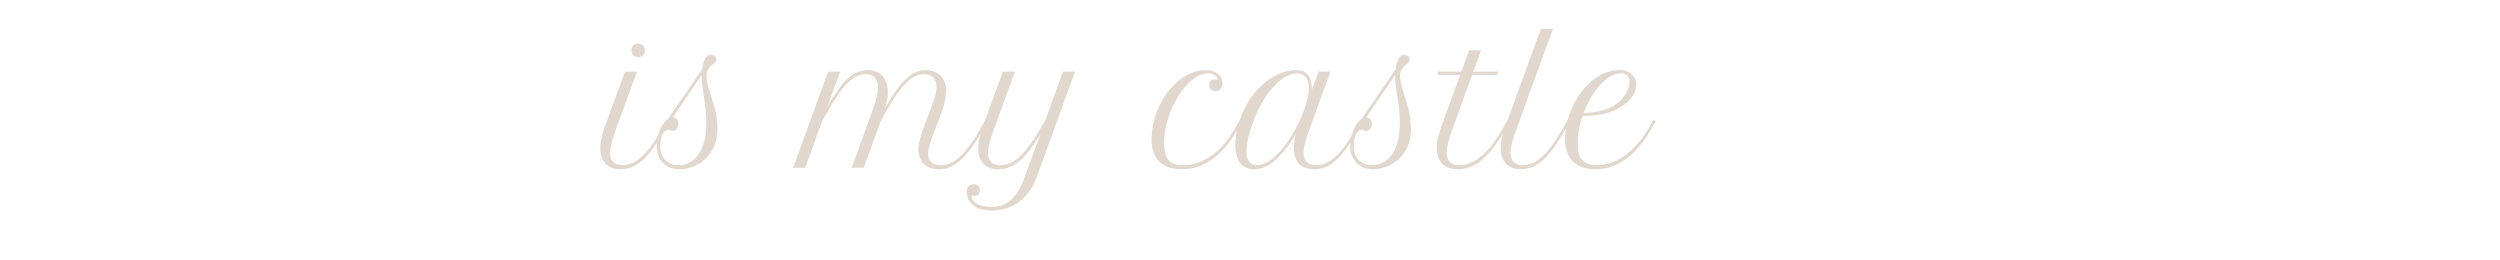 <?xml version="1.0" encoding="UTF-8"?><svg id="Layer_2" xmlns="http://www.w3.org/2000/svg" viewBox="0 0 1920.74 200"><defs><style>.cls-1{fill:#e2d7cc;}.cls-2{fill:#142c27;opacity:0;}</style></defs><g id="Layer_2-2"><rect class="cls-2" width="1920.74" height="200"/><path class="cls-1" d="M485.11,38.73c0-2.93,2.3-5.29,5.23-5.29s5.23,2.37,5.23,5.23-2.37,5.17-5.29,5.17-5.17-2.24-5.17-5.11ZM548.08,79.46c2.12,6.91,3.18,13.2,3.18,19.18,0,11.4-4.17,20.12-12.39,25.97-4.86,3.49-10.77,5.42-16.57,5.42-10.96,0-17.75-6.98-17.75-18.06,0-.75.04-1.51.1-2.26-9.21,13.88-17.43,20.32-27.94,20.32s-15.51-6.41-15.51-16.19c0-4.3,1.06-9.59,3.05-15.2l15.88-43.59h9.22l-15.88,43.59c-2.37,6.48-4.73,13.7-4.73,18.87,0,5.73,2.99,9.4,9.34,9.4,9.81,0,18.05-7.4,27.43-22.41,1.44-5.71,4.35-10.71,7.63-13.03l26.28-38.24c.87-6.73,3.24-11.15,6.41-11.15,2.49,0,4.36,1.5,4.36,3.43,0,1.37-.56,2.37-2.24,3.74-3.8,3.11-5.11,5.42-5.11,9.15s.87,7.1,5.23,21.05ZM542.66,93.73c0-5.73-.5-10.65-1.87-19.37-1.12-7.35-1.74-12.27-1.74-15.32v-1.31l-22.23,32.45c2.62,0,4.36,1.93,4.36,4.8s-1.87,5.6-4.05,5.6c-1.37,0-2.18-.87-3.67-.87-3.55,0-6.23,5.17-6.23,12.08,0,9.34,5.36,15.13,14.08,15.13,5.79,0,10.96-2.55,14.64-7.29,4.48-5.73,6.73-14.45,6.73-25.91ZM803.26,91.98l-3.3,5.67c-11.33,19.56-20.3,29.27-31.51,29.27-6.29,0-9.34-3.67-9.34-9.4,0-5.17,2.37-12.39,4.73-18.87l15.88-43.59h-9.22l-13.49,37.02-3.09,5.58c-10.9,19.62-20.49,29.27-31.2,29.27-6.66,0-9.65-3.8-9.65-8.84,0-10.9,13.95-34.07,13.95-48.08,0-8.72-5.36-16.13-15.69-16.13-11.83,0-20.12,9.78-31.26,29.02,1.56-5.36,2.06-8.72,2.06-11.9,0-10.21-5.36-17.13-15.51-17.13-11.65,0-19.81,9.03-30.89,27.9l9.78-26.72h-9.22l-26.9,73.8h9.22l13.08-35.75,3.24-5.73c11.34-20.12,19.68-30.39,30.08-30.39,6.54,0,9.59,4.11,9.59,10.34,0,5.48-2.43,12.52-6.79,24.6l-13.39,36.93h9.22l13.08-35.93,3.11-5.54c11.15-19.74,19.68-30.39,30.08-30.39,6.6,0,9.59,4.3,9.59,9.84,0,11.9-13.95,35.19-13.95,48.27,0,8.1,5.36,14.95,15.76,14.95,12.02,0,21.2-8.97,32.05-27.38-1.16,4.1-1.77,7.93-1.77,11.19,0,9.78,5.36,16.19,15.51,16.19,12.14,0,21.24-8.59,32.26-27.22l-12.21,33.51c-5.73,15.82-13.58,22.67-25.72,22.67-8.59,0-14.88-3.43-14.88-8.03,0-.68.06-.81.56-.81.69,0,1.06.37,1.99.37,2.18,0,3.74-1.87,3.74-4.48,0-2.8-1.81-4.48-4.67-4.48-3.36,0-5.48,2.3-5.48,6.04,0,2.49.87,5.11,2.49,7.35,3.24,4.61,8.47,6.73,16.5,6.73,16.5,0,28.84-9.15,34.88-25.85l29.4-80.77h-9.28l-13.39,36.93ZM1080.87,79.46c2.12,6.91,3.18,13.2,3.18,19.18,0,11.4-4.17,20.12-12.39,25.97-4.86,3.49-10.77,5.42-16.57,5.42-10.96,0-17.75-6.98-17.75-18.06,0-.73.04-1.47.1-2.2-9.2,13.91-17.37,20.27-27.88,20.27s-15.51-6.41-15.51-16.19c0-3.24.56-7.1,1.74-11.15-10.84,18.19-21.42,27.34-32.32,27.34-10.21,0-14.39-7.97-14.39-18.68,0-3.49.44-7.27,1.25-11.14-11.74,20.11-25.8,29.83-42.43,29.83-15.38,0-23.23-8.28-23.23-23.35,0-4.42.69-9.28,1.93-14.07,5.92-22.23,22.67-38.74,39.55-38.74,4.42,0,7.85,1.18,10.15,3.49,1.87,1.87,2.93,4.24,2.93,6.66,0,3.61-2.24,5.98-5.6,5.98-2.8,0-4.55-1.74-4.55-4.55s1.56-4.48,3.86-4.48c.37,0,.75.06,1.18.25.44.19.56.19.68.19.37,0,.56-.31.56-.81,0-2.24-3.61-4.23-7.66-4.23-15.32,0-33.38,28.9-33.38,53.43,0,12.27,4.3,17.13,14.76,17.13,15.38,0,29.71-10.4,40.36-29.27l3.12-5.52c9.09-26.78,29.27-38.27,42.91-38.27,9.4,0,12.46,6.04,12.46,15.01l5.04-13.83h9.22l-15.88,43.59c-2.37,6.48-4.73,13.7-4.73,18.87,0,5.73,2.99,9.4,9.34,9.4,9.74,0,18.08-7.16,27.29-22.03,1.41-5.86,4.37-11.03,7.72-13.41l26.28-38.24c.87-6.73,3.24-11.15,6.42-11.15,2.49,0,4.36,1.5,4.36,3.43,0,1.37-.56,2.37-2.24,3.74-3.8,3.11-5.11,5.42-5.11,9.15s.87,7.1,5.23,21.05ZM1005.56,67.63c0-8.47-4.55-11.27-9.15-11.27-9.34,0-23.54,11.33-32.95,35.5-3.86,9.96-5.85,18.93-5.85,24.66,0,6.48,2.55,10.4,8.1,10.4,17.94,0,39.86-40.73,39.86-59.29ZM1075.45,93.73c0-5.73-.5-10.65-1.87-19.37-1.12-7.35-1.74-12.27-1.74-15.32v-1.31l-22.23,32.45c2.62,0,4.36,1.93,4.36,4.8s-1.87,5.6-4.05,5.6c-1.37,0-2.18-.87-3.67-.87-3.55,0-6.23,5.17-6.23,12.08,0,9.34,5.36,15.13,14.07,15.13,5.79,0,10.96-2.55,14.64-7.29,4.48-5.73,6.73-14.45,6.73-25.91ZM1272.08,93.1l-3.24,5.73c-10.21,18.06-24.54,31.2-42.97,31.2-14.95,0-23.48-7.97-23.48-23.42,0-2.39.21-4.98.61-7.67-12.11,21.34-21.57,31.08-34.5,31.08-10.15,0-15.51-6.41-15.51-16.19,0-3.32.6-7.2,1.82-11.4-12.23,20.45-22.72,27.6-35.33,27.6-10.15,0-15.63-6.41-15.63-16.19,0-4.3,1-9.59,3.05-15.2l14.95-41.1h-17.25v-2.49h18.19l5.92-16.32h9.22l-5.92,16.32h18.68v2.49h-19.62l-14.95,41.1c-2.37,6.54-4.67,13.89-4.67,18.87,0,5.73,3.11,9.4,9.4,9.4,12.27,0,23.04-9.15,34.38-29.27l3.24-5.73h.02s25.34-69.69,25.34-69.69h9.28l-27.84,76.42c-2.37,6.48-4.73,13.7-4.73,18.87,0,5.73,2.99,9.4,9.34,9.4,11.21,0,20.37-9.65,31.51-29.27l3.01-5.33c5.99-22.09,22.85-38.45,39.28-38.45,8.28,0,13.39,4.17,13.39,11.15,0,7.91-6.6,15.51-17.06,19.87-6.42,2.74-14.14,4.11-24.04,4.11-2.43,6.73-3.86,14.14-3.86,21.61,0,11.52,4.67,16.32,15.13,16.32,17.5,0,31.64-14.64,39.92-29.27l3.24-5.73,1.68,1.18ZM1216.71,86.75c9.09-.19,15.38-1.74,20.18-3.99,7.66-3.55,15.01-11.4,15.01-20.43,0-4.42-2.87-5.98-6.48-5.98-10.46,0-22.3,13.02-28.71,30.39Z"/></g></svg>